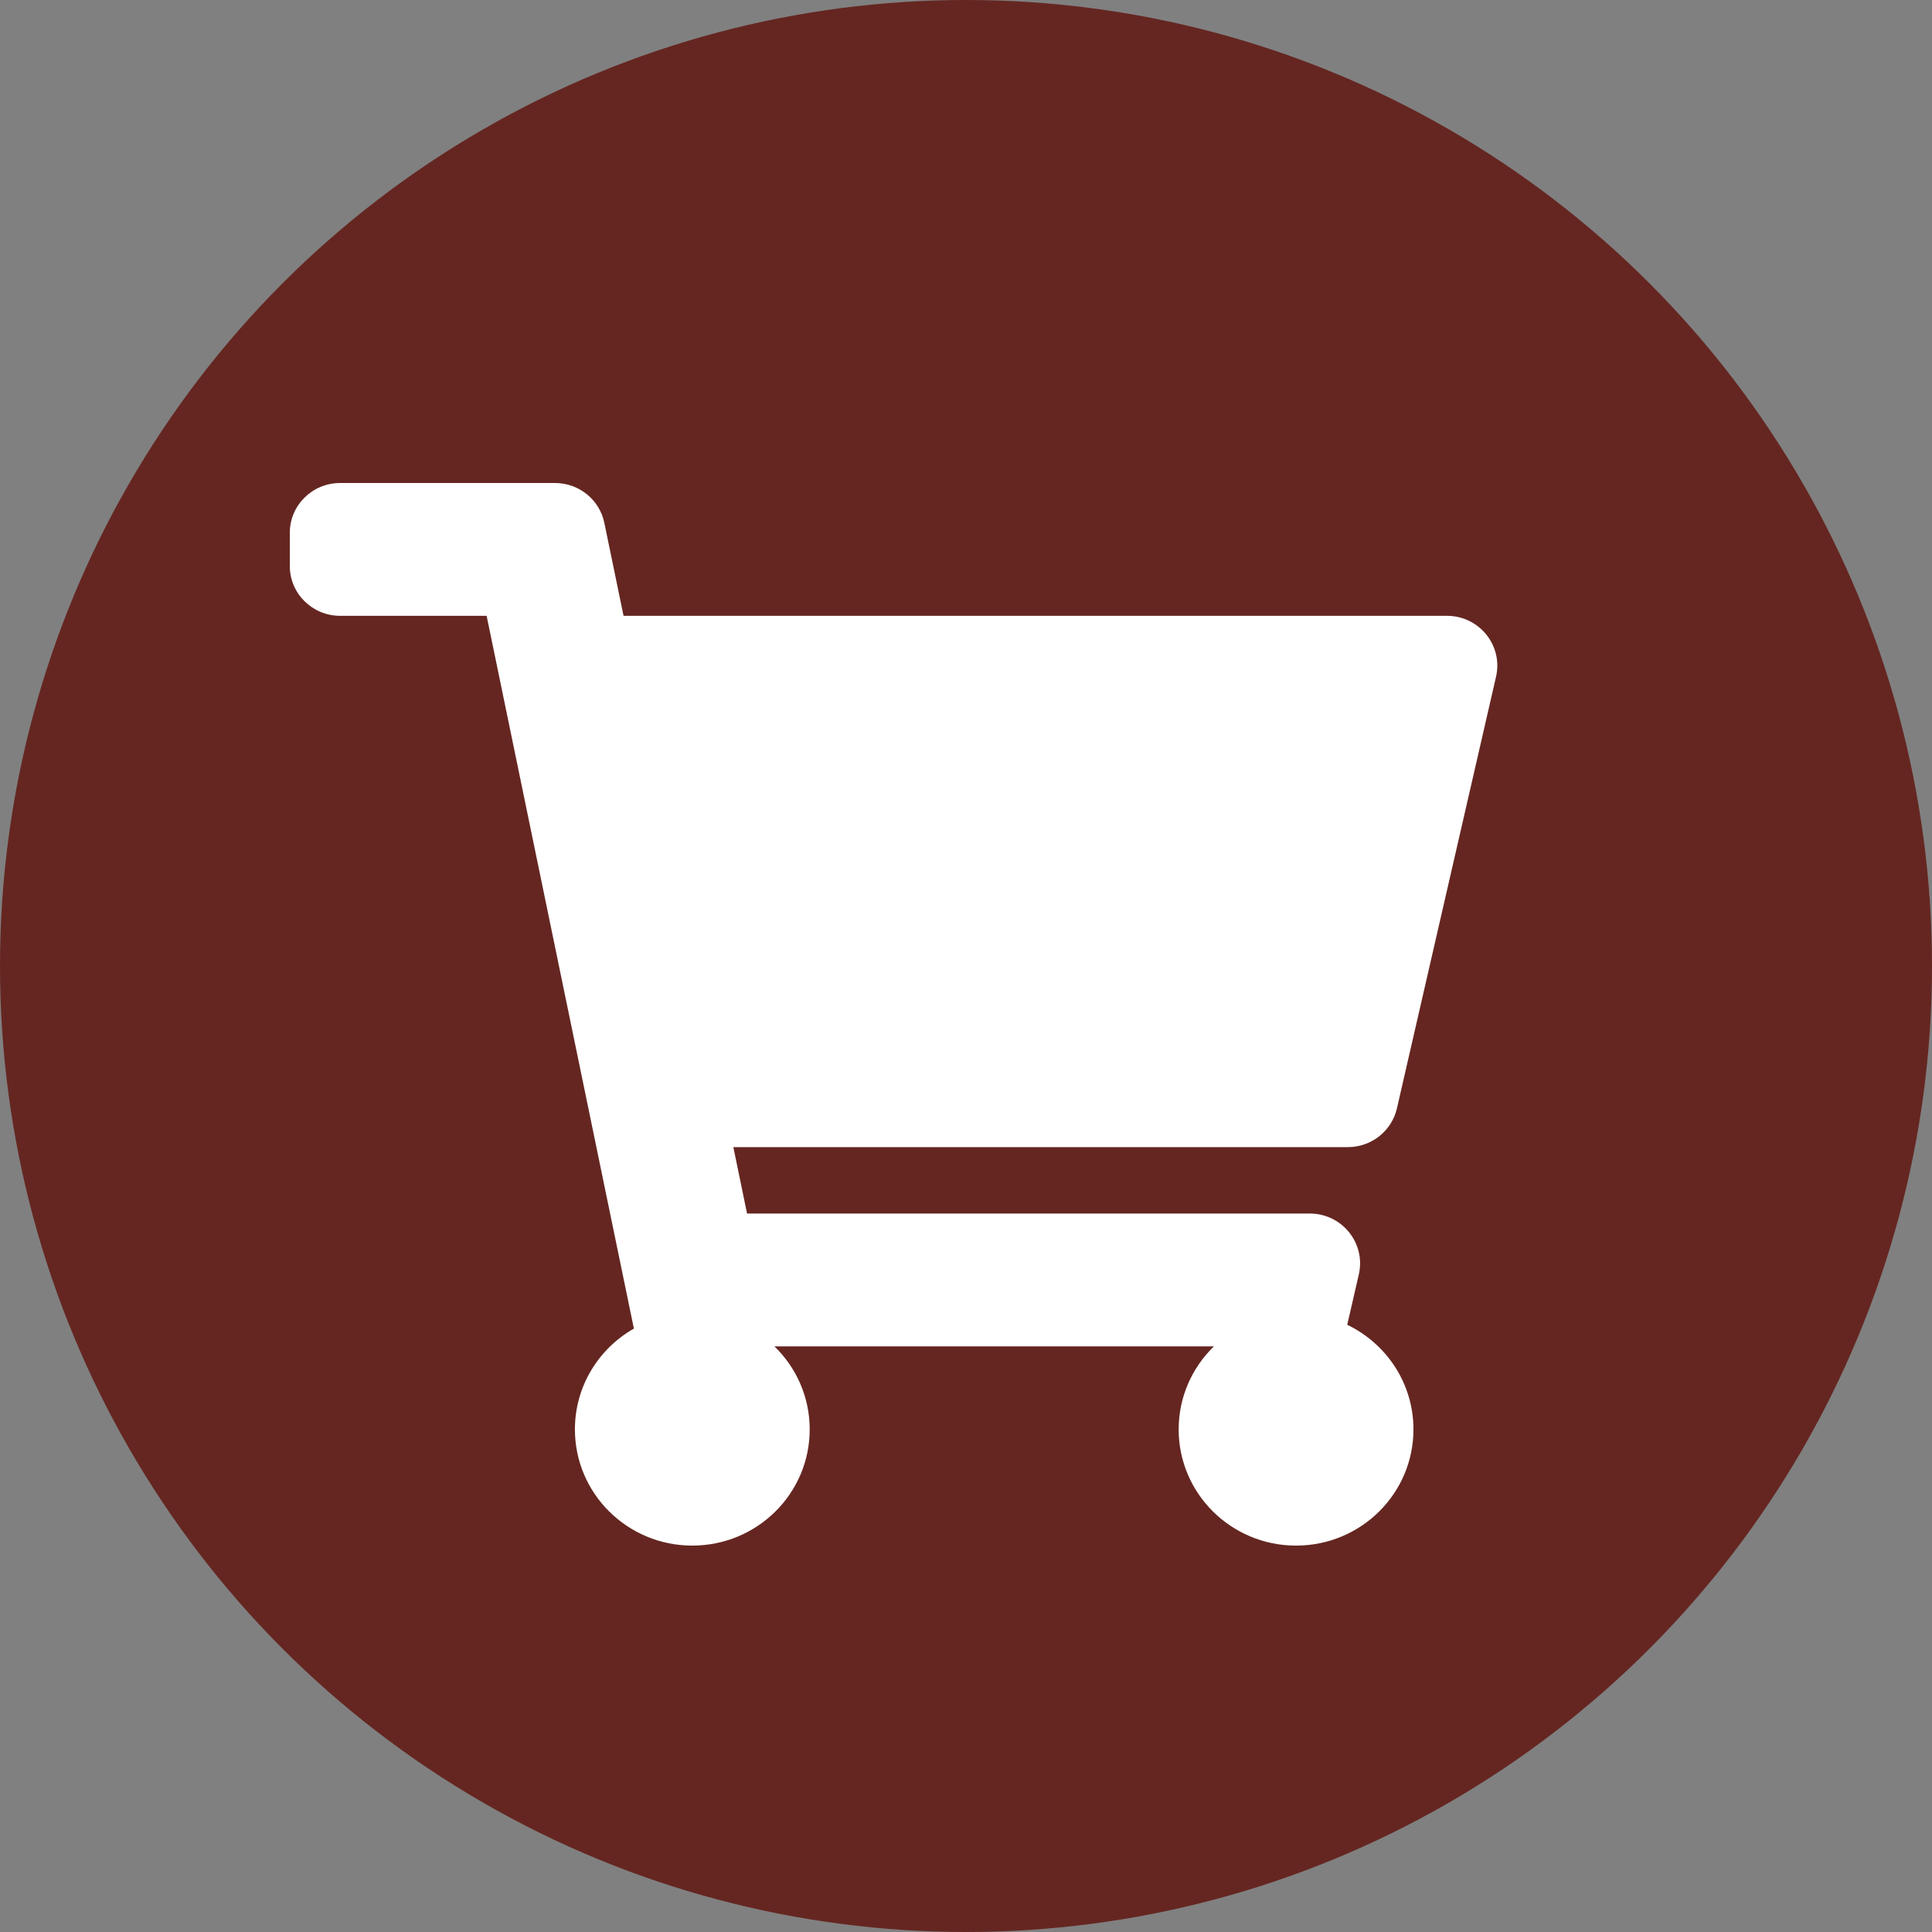 <svg width="40" height="40" viewBox="0 0 40 40" fill="none" xmlns="http://www.w3.org/2000/svg">
<rect x="0" y="0" width="40" height="40" fill="#808080" stroke="none"/>
<circle cx="20" cy="20" r="20" fill="#652621"/>
<path d="M28.922 22.947L30.974 14.01C31.122 13.364 30.626 12.75 29.958 12.75H12.91L12.512 10.825C12.413 10.345 11.986 10 11.492 10H7.042C6.466 10 6 10.462 6 11.031V11.719C6 12.288 6.466 12.75 7.042 12.75H10.075L13.124 27.507C12.394 27.922 11.903 28.701 11.903 29.594C11.903 30.923 12.991 32 14.333 32C15.676 32 16.764 30.923 16.764 29.594C16.764 28.92 16.484 28.312 16.034 27.875H25.133C24.683 28.312 24.403 28.92 24.403 29.594C24.403 30.923 25.491 32 26.833 32C28.176 32 29.264 30.923 29.264 29.594C29.264 28.641 28.704 27.818 27.893 27.428L28.133 26.385C28.281 25.739 27.785 25.125 27.117 25.125H15.467L15.183 23.75H27.906C28.392 23.75 28.814 23.417 28.922 22.947Z" fill="white"/>
</svg>
